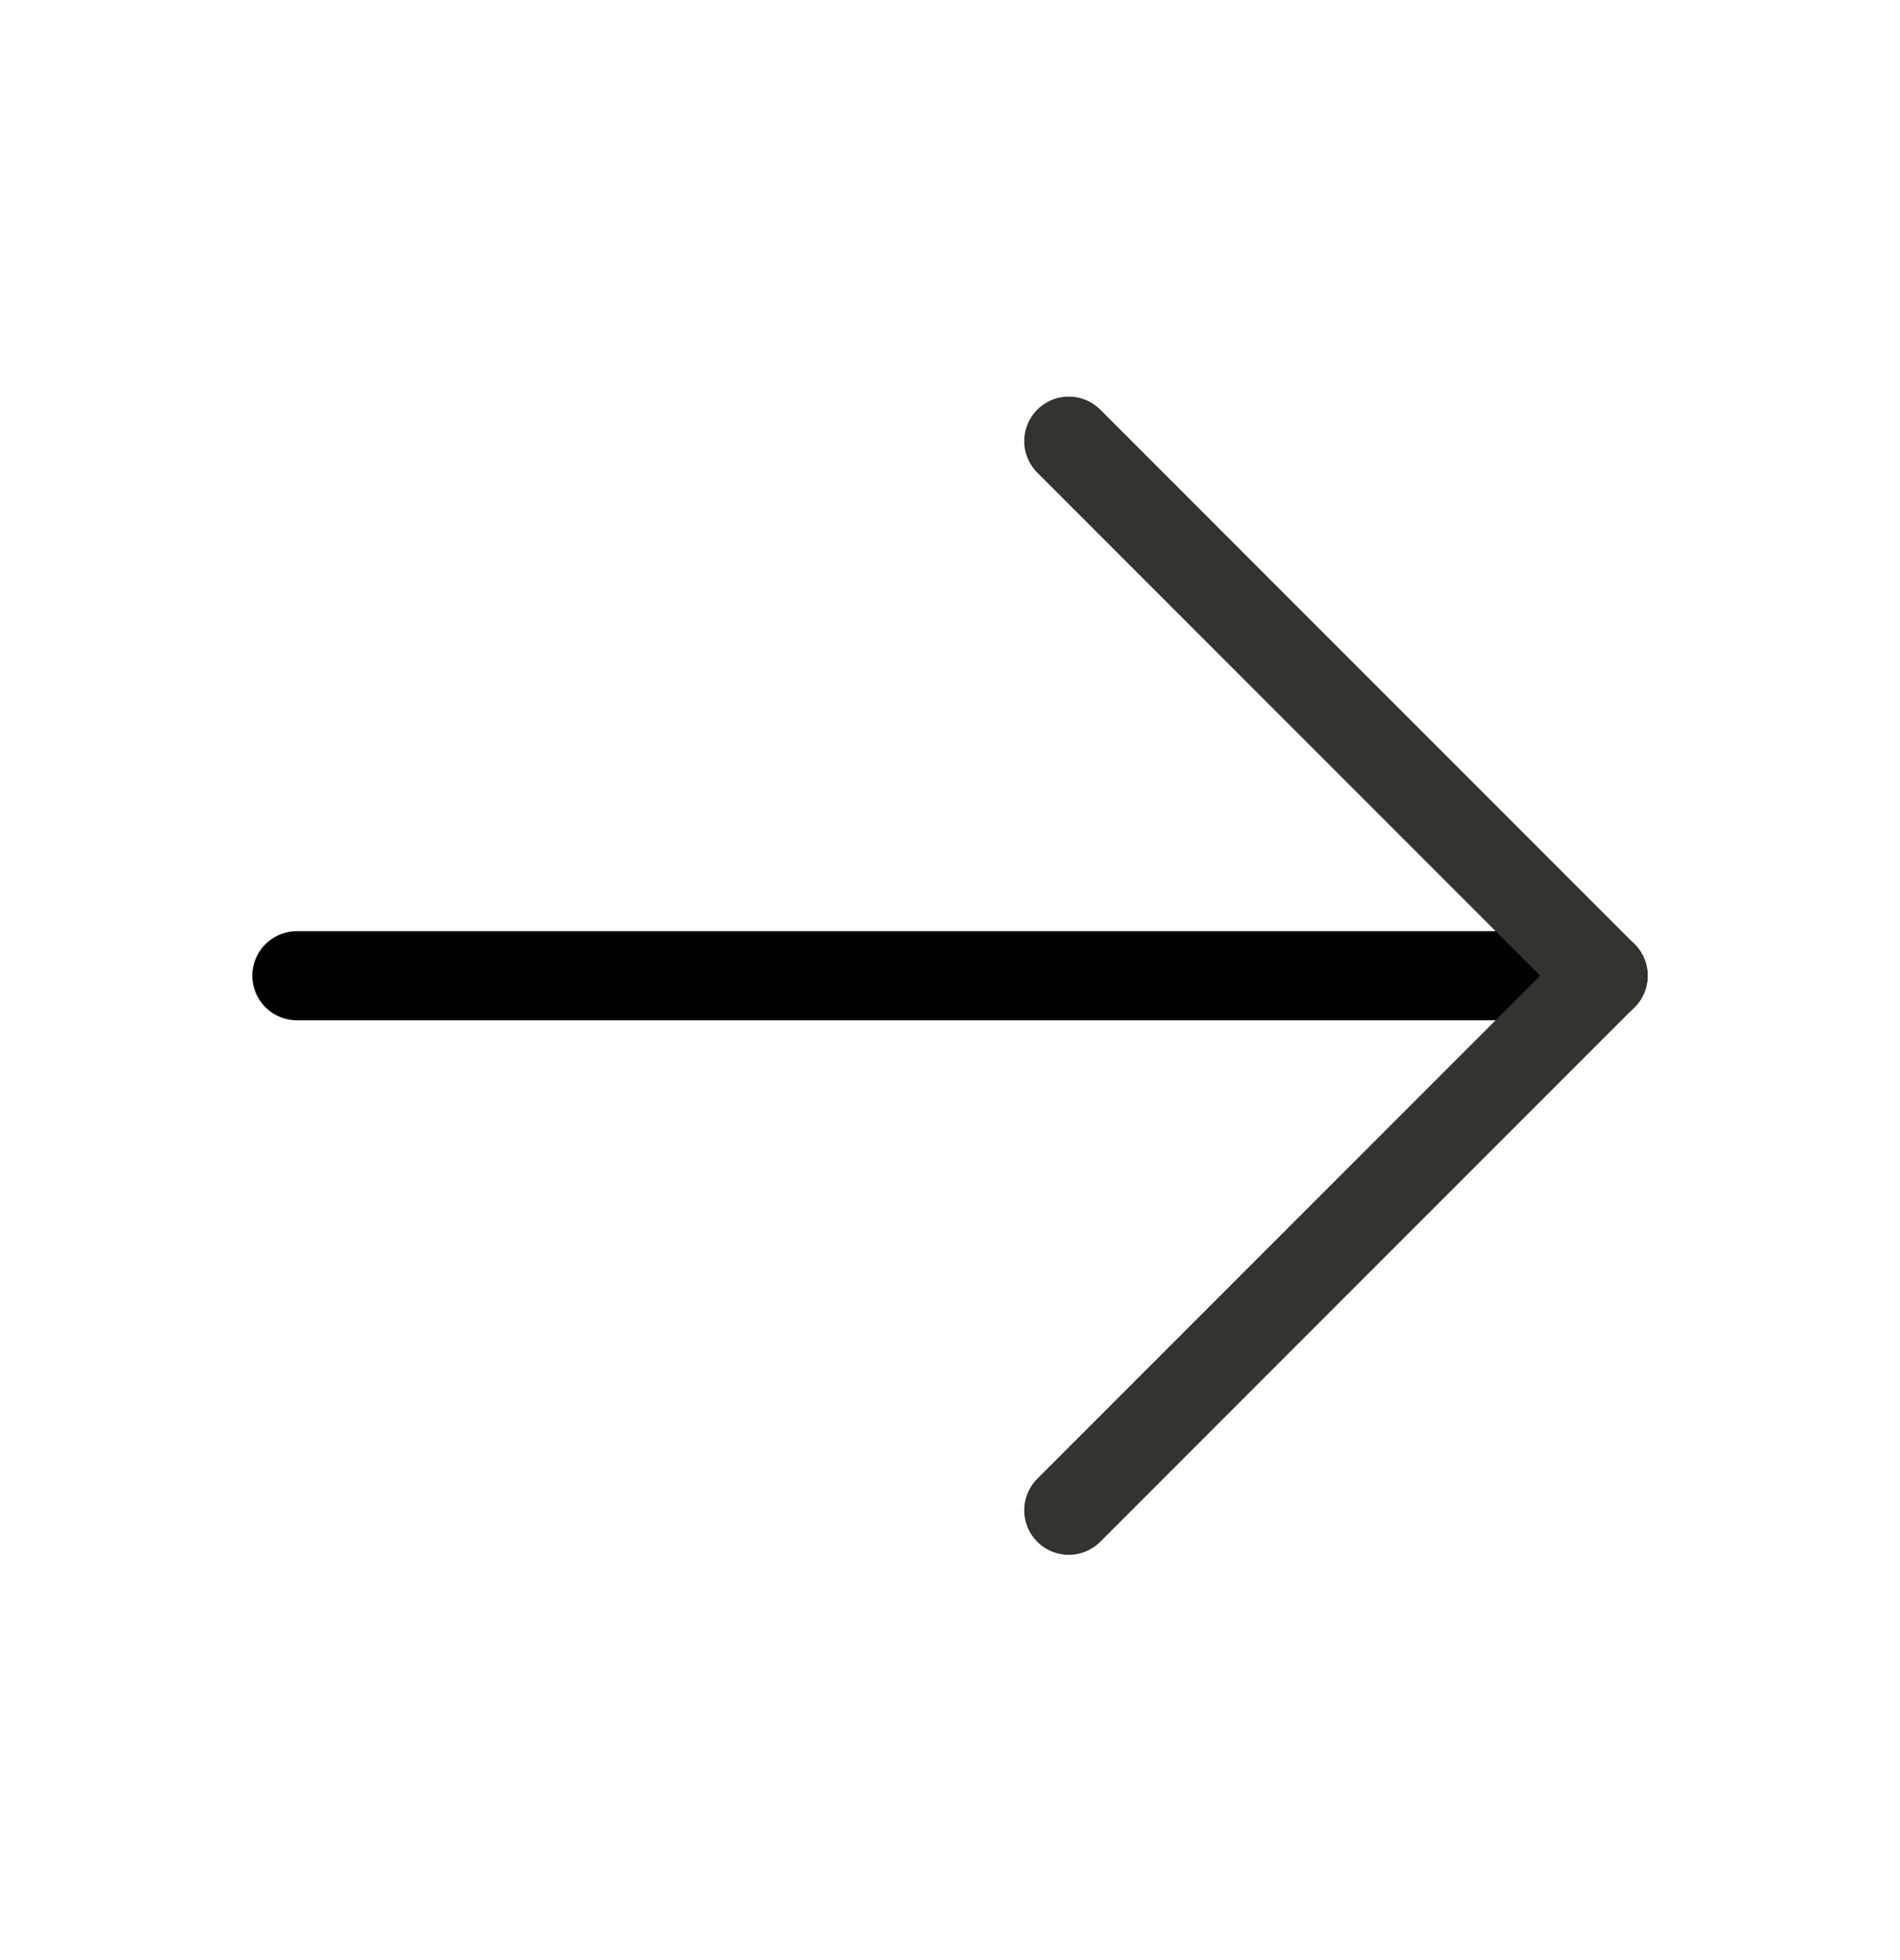 <svg width="32" height="33" viewBox="0 0 32 33" fill="none" xmlns="http://www.w3.org/2000/svg">
<path d="M5 16.427H27" stroke="black" stroke-width="1.5" stroke-linecap="round" stroke-linejoin="round"/>
<path d="M18 7.427L27 16.427L18 25.427" stroke="#343330" stroke-width="1.5" stroke-linecap="round" stroke-linejoin="round"/>
</svg>
